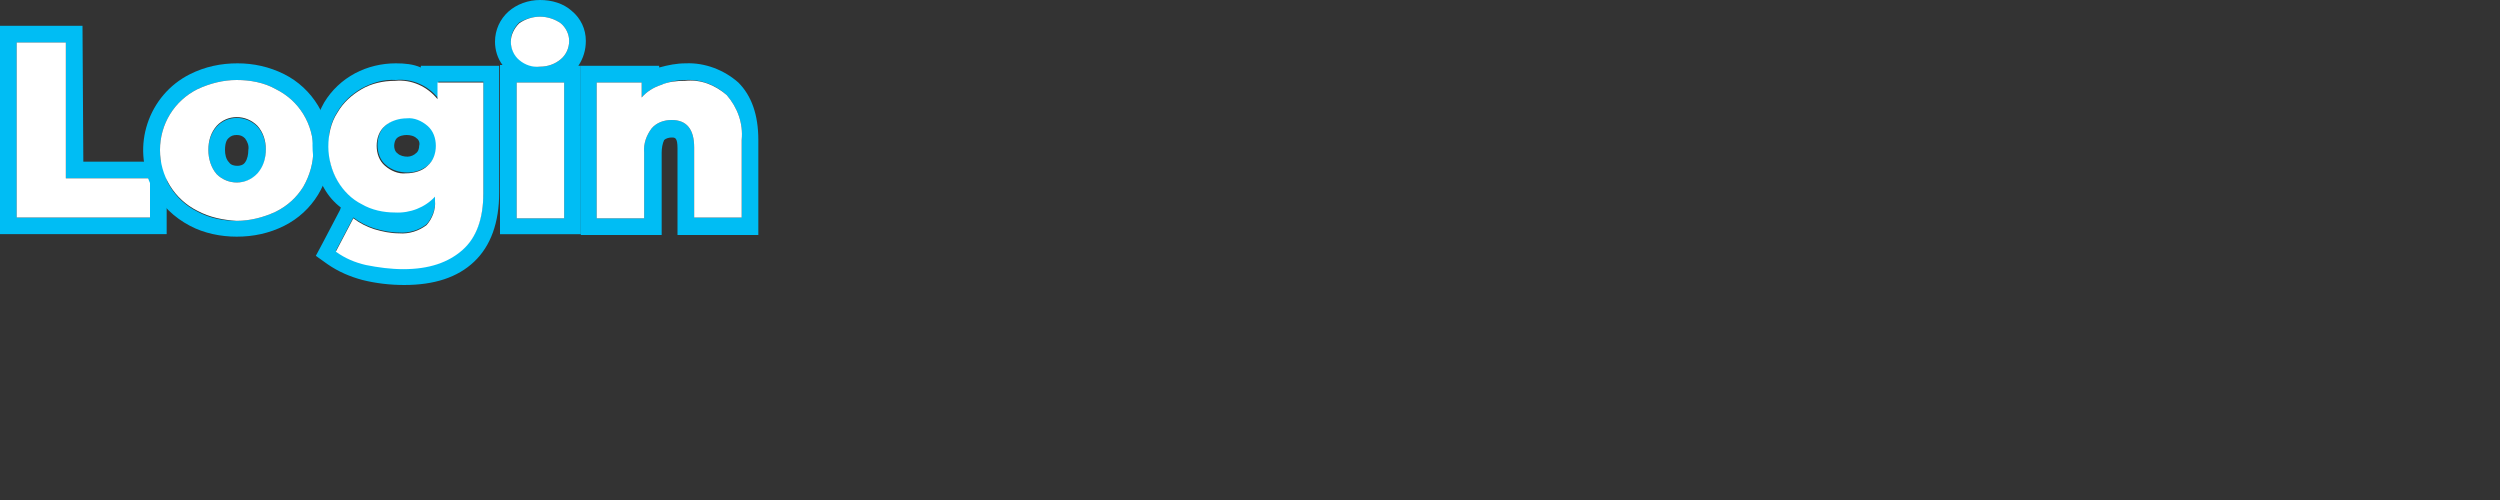 <svg xmlns="http://www.w3.org/2000/svg" width="300" height="60" viewBox="0 0 300 60">
<rect x="0" y="0" width="300" height="60" fill="#333333" stroke="none"/>
<style type="text/css">
	.bucket-heading-login-st0{fill:#00BDF4;}
	.bucket-heading-login-st1{fill:#FFFFFF;}
</style>
<path class="bucket-heading-login-st0" d="M7.9,5.1v16.3H18v4.7H2v-21L7.9,5.1 M9.9,3.1H0v25h20v-8.7H10L9.9,3.1L9.9,3.1z"/>
<path class="bucket-heading-login-st1" d="M2,5.1h5.9v16.3H18v4.7H2V5.1z"/>
<path class="bucket-heading-login-st0" d="M28.4,9.6c1.6,0,3.3,0.3,4.7,1.1c1.4,0.7,2.5,1.7,3.3,3c0.8,1.3,1.2,2.8,1.2,4.3c0,1.5-0.4,3-1.2,4.4
	c-0.8,1.3-1.9,2.3-3.3,3c-1.5,0.7-3.1,1.1-4.7,1.1c-1.6,0-3.2-0.3-4.7-1.1c-2.8-1.4-4.5-4.2-4.5-7.4c0-3.1,1.7-5.9,4.5-7.3
	C25.2,10,26.8,9.6,28.4,9.6 M28.4,21.9c0.9,0,1.8-0.3,2.5-1c0.7-0.8,1-1.8,1-2.9c0-1-0.3-2-1-2.8c-1.4-1.4-3.6-1.4-4.9,0
	C25.3,16,25,17,25,18c0,1,0.3,2.1,1,2.9C26.6,21.5,27.5,21.9,28.4,21.9 M28.5,7.6c-2,0-3.9,0.4-5.7,1.3c-5,2.5-7.1,8.7-4.5,13.7
	c1,2,2.6,3.5,4.5,4.5c1.7,0.9,3.7,1.3,5.6,1.3c2,0,3.9-0.4,5.7-1.3c3.4-1.7,5.6-5.2,5.5-9.1c0.1-3.8-2.1-7.4-5.5-9.1
	C32.3,8,30.4,7.6,28.5,7.6L28.5,7.6z M28.5,19.9c-0.4,0-0.8-0.1-1-0.4C27.1,19.1,27,18.5,27,18c0-1,0.3-1.3,0.4-1.4
	c0.3-0.3,0.6-0.4,1-0.4c0.4,0,0.7,0.1,1,0.4c0.3,0.4,0.5,0.9,0.4,1.4c0,0.5-0.1,1.1-0.4,1.5C29.2,19.8,28.8,19.9,28.5,19.9
	L28.5,19.9z"/>
<path class="bucket-heading-login-st1" d="M23.7,25.3c-2.8-1.4-4.5-4.2-4.5-7.3c0-3.1,1.7-5.9,4.5-7.3c1.5-0.7,3.1-1.1,4.7-1.1c1.6,0,3.3,0.3,4.7,1.1
	c1.4,0.7,2.5,1.7,3.3,3c0.8,1.3,1.2,2.8,1.2,4.3c0,1.5-0.4,3-1.2,4.4c-0.8,1.3-1.9,2.3-3.3,3c-1.5,0.7-3.1,1.1-4.7,1.1
	C26.8,26.4,25.2,26.1,23.7,25.3z M30.9,20.8c0.7-0.8,1-1.8,1-2.9c0-1-0.3-2-1-2.8c-1.4-1.4-3.6-1.4-4.9,0c-0.7,0.8-1,1.8-1,2.9
	c0,1,0.3,2.1,1,2.9C27.3,22.2,29.5,22.3,30.9,20.8C30.9,20.9,30.9,20.9,30.9,20.8L30.9,20.8z"/>
<path class="bucket-heading-login-st0" d="M47.5,9.6c2-0.2,3.9,0.7,5.1,2.2v-2H58v13.3c0,3-0.8,5.3-2.5,6.8s-4,2.3-7.1,2.3c-1.5,0-3-0.2-4.5-0.5
	c-1.3-0.3-2.5-0.8-3.6-1.6l2.1-4c0.8,0.6,1.6,1,2.5,1.3c1,0.3,2,0.5,3,0.5c1.2,0.1,2.4-0.3,3.3-1c0.7-0.8,1.1-1.9,1-2.9v-0.5
	c-1.2,1.3-3,2-4.8,1.9c-1.4,0-2.8-0.3-4-1c-1.2-0.6-2.2-1.6-2.9-2.8c-0.7-1.2-1.1-2.7-1.1-4.1c0-1.4,0.3-2.9,1.1-4.1
	c0.7-1.2,1.7-2.1,2.9-2.8C44.7,9.9,46.1,9.5,47.5,9.6 M48.9,20.7c0.9,0,1.8-0.3,2.5-0.9c0.7-0.6,1-1.5,1-2.4c0-0.9-0.3-1.8-1-2.4
	c-0.7-0.6-1.6-1-2.5-0.9c-0.9,0-1.9,0.3-2.6,0.9c-0.7,0.6-1,1.5-1,2.4c0,0.9,0.3,1.8,1,2.4C47,20.4,47.9,20.7,48.9,20.7 M47.5,7.6
	c-1.7,0-3.4,0.4-4.9,1.2c-1.5,0.8-2.8,2-3.7,3.5c-0.9,1.6-1.4,3.3-1.4,5.1c0,1.8,0.4,3.6,1.4,5.2c0.5,0.9,1.2,1.7,2,2.3l-0.1,0.3
	l-2.1,4l-0.8,1.5l1.4,1c1.3,0.9,2.7,1.5,4.2,1.9c1.6,0.4,3.3,0.6,5,0.6c3.6,0,6.4-0.9,8.4-2.8c2-1.9,3-4.7,3-8.3V7.9h-9.4v0.2
	C49.6,7.7,48.6,7.6,47.5,7.6z M48.9,18.8c-0.4,0-0.9-0.1-1.2-0.4c-0.3-0.2-0.4-0.6-0.4-0.9c0-0.3,0.1-0.7,0.3-0.9
	c0.3-0.3,0.8-0.4,1.2-0.4c0.4,0,0.9,0.1,1.2,0.4c0.3,0.2,0.4,0.6,0.3,0.9c0,0.3-0.1,0.7-0.4,0.9C49.7,18.6,49.3,18.8,48.9,18.8z"/>
<path class="bucket-heading-login-st1" d="M58,9.9v13.3c0,3-0.8,5.3-2.5,6.8s-4,2.3-7.1,2.3c-1.5,0-3-0.2-4.5-0.5c-1.3-0.3-2.5-0.8-3.6-1.6l2.1-4
	c0.8,0.6,1.6,1,2.5,1.3c1,0.3,2,0.5,3,0.5c1.2,0.1,2.4-0.3,3.3-1c0.7-0.8,1.1-1.9,1-2.9v-0.5c-1.2,1.3-3,2-4.8,1.9
	c-1.4,0-2.8-0.3-4-1c-1.2-0.6-2.2-1.6-2.9-2.8c-0.7-1.2-1.1-2.7-1.1-4.1c0-1.4,0.3-2.9,1.1-4.1c0.7-1.2,1.7-2.1,2.9-2.8
	c1.2-0.7,2.6-1,4-1c2-0.2,3.9,0.7,5.1,2.2v-2L58,9.9z M51.3,19.9c0.7-0.6,1-1.5,1-2.4c0-0.9-0.3-1.8-1-2.4c-0.7-0.6-1.6-1-2.5-0.9
	c-0.9,0-1.9,0.3-2.6,0.9c-0.7,0.6-1,1.5-1,2.4c0,0.9,0.3,1.8,1,2.4c0.7,0.6,1.6,1,2.5,0.9C49.7,20.8,50.7,20.5,51.3,19.9L51.3,19.9z
	"/>
<path class="bucket-heading-login-st0" d="M64.8,2c0.9,0,1.8,0.3,2.5,0.8c0.6,0.5,1,1.3,1,2.1c0,0.9-0.4,1.7-1,2.2c-0.7,0.6-1.6,0.9-2.5,0.9
	c-0.9,0-1.8-0.3-2.5-0.9c-0.6-0.5-1-1.3-1-2.2c0-0.8,0.4-1.6,1-2.2C63,2.3,63.9,2,64.8,2 M67.7,9.9v16.3H62V9.9H67.7 M64.8,0
	c-1.4,0-2.8,0.5-3.8,1.4c-1,0.9-1.6,2.2-1.6,3.6c0,1,0.3,2,0.9,2.8H60v20.3h9.7V7.9h-0.3C70,7,70.3,6,70.3,4.9
	c0-1.4-0.6-2.7-1.7-3.6C67.6,0.4,66.2,0,64.8,0z"/>
<path class="bucket-heading-login-st1" d="M62.3,7.2c-0.6-0.5-1-1.3-1-2.2c0-0.8,0.4-1.6,1-2.2C63,2.3,63.9,2,64.8,2c0.9,0,1.8,0.3,2.5,0.8
	c0.6,0.5,1,1.3,1,2.1c0,0.9-0.4,1.7-1,2.2c-0.7,0.6-1.6,0.9-2.5,0.9C63.9,8.1,63,7.8,62.3,7.2z M62,9.9h5.7v16.3H62V9.9z"/>
<path class="bucket-heading-login-st0" d="M82.3,9.6c1.8-0.1,3.6,0.6,4.9,1.8c1.3,1.5,2,3.4,1.8,5.4v9.3h-5.7v-8.4c0-2.2-0.9-3.3-2.7-3.3
	c-0.9,0-1.8,0.3-2.4,1c-0.6,0.8-1,1.8-0.9,2.9v7.9h-5.7V9.9h5.4v1.8c0.6-0.7,1.4-1.2,2.3-1.5C80.3,9.8,81.3,9.6,82.3,9.6 M82.3,7.6
	c-1.1,0-2.1,0.2-3.2,0.5V7.9h-9.4v20.3h9.7v-9.9c0-0.5,0.1-1.1,0.3-1.5c0.2-0.2,0.6-0.3,0.9-0.3c0.4,0,0.7,0,0.7,1.3v10.4H91V16.8
	c0-3-0.8-5.3-2.4-6.9C86.9,8.4,84.6,7.5,82.3,7.6z"/>
<path class="bucket-heading-login-st1" d="M87.2,11.4c1.3,1.5,2,3.4,1.8,5.4v9.3h-5.7v-8.4c0-2.2-0.9-3.3-2.7-3.3c-0.9,0-1.8,0.3-2.4,1
	c-0.6,0.8-1,1.8-0.9,2.9v7.9h-5.7V9.9h5.4v1.8c0.6-0.7,1.4-1.2,2.3-1.5c0.9-0.4,1.9-0.5,2.9-0.5C84.1,9.5,85.8,10.2,87.2,11.4z"/>
</svg>
